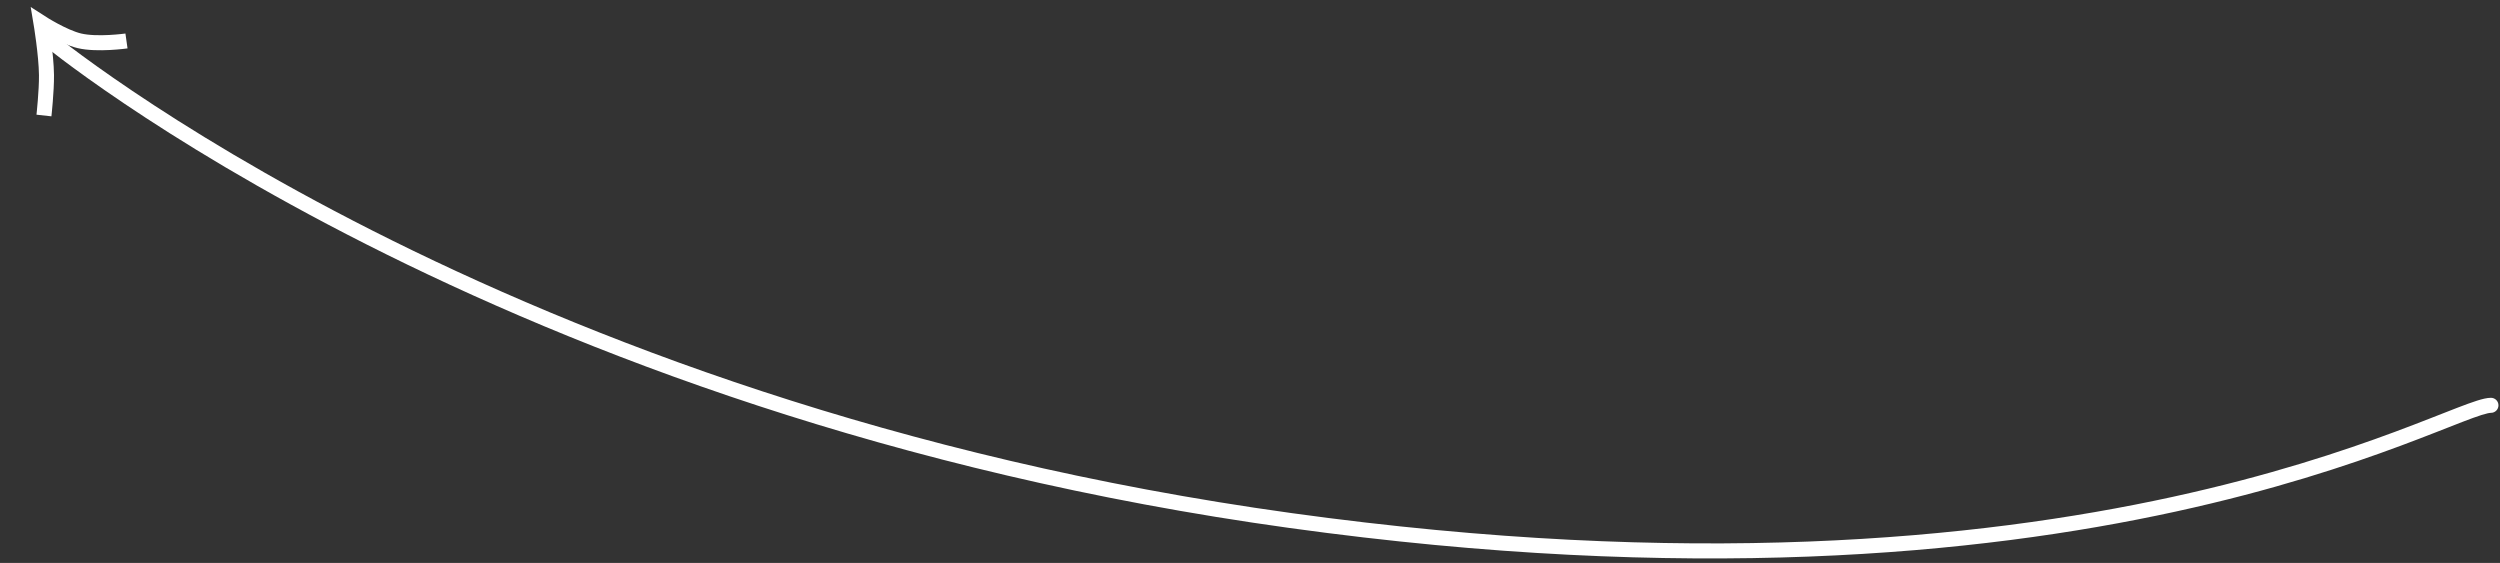 <?xml version="1.0" encoding="UTF-8"?> <svg xmlns="http://www.w3.org/2000/svg" width="413" height="93" viewBox="0 0 413 93" fill="none"><rect x="0" y="0" width="413" height="93" fill="#333333" stroke="none"/><path d="M7.261 19.082C7.261 19.082 7.706 15.019 7.679 12.408C7.644 8.998 6.76 3.725 6.76 3.725C6.76 3.725 10.444 6.104 13.117 6.742C16.071 7.447 20.894 6.767 20.894 6.767" stroke="white" stroke-width="2.483"></path><path d="M411.504 68.201C412.19 68.201 412.746 67.645 412.746 66.959C412.746 66.273 412.19 65.717 411.504 65.717V68.201ZM411.504 65.717C410.86 65.717 410.058 65.92 409.204 66.189C408.314 66.47 407.221 66.873 405.941 67.365C403.358 68.359 399.979 69.729 395.669 71.331C387.079 74.524 374.911 78.593 358.859 82.096C326.758 89.101 279.078 93.855 213.41 84.769L213.07 87.229C279.027 96.355 327.001 91.59 359.388 84.522C375.581 80.988 387.864 76.882 396.534 73.659C400.854 72.053 404.307 70.655 406.833 69.683C408.108 69.193 409.139 68.813 409.951 68.557C410.8 68.29 411.279 68.201 411.504 68.201V65.717ZM213.41 84.769C147.756 75.685 96.459 55.763 61.585 38.119C44.147 29.297 30.817 21.046 21.853 15.005C17.371 11.985 13.981 9.518 11.714 7.808C10.581 6.954 9.729 6.288 9.162 5.838C8.878 5.613 8.666 5.442 8.526 5.328C8.456 5.271 8.403 5.228 8.369 5.2C8.352 5.186 8.339 5.175 8.331 5.169C8.327 5.165 8.324 5.163 8.322 5.161C8.321 5.161 8.321 5.16 8.32 5.16C8.32 5.16 8.32 5.16 7.526 6.114C6.731 7.068 6.732 7.069 6.733 7.07C6.734 7.07 6.735 7.071 6.736 7.072C6.739 7.075 6.743 7.078 6.748 7.082C6.758 7.09 6.772 7.102 6.791 7.118C6.829 7.149 6.885 7.195 6.959 7.255C7.107 7.375 7.327 7.553 7.618 7.784C8.201 8.246 9.069 8.924 10.219 9.791C12.518 11.525 15.945 14.019 20.465 17.065C29.506 23.157 42.925 31.462 60.464 40.335C95.54 58.081 147.1 78.101 213.07 87.229L213.41 84.769Z" fill="white"></path></svg> 